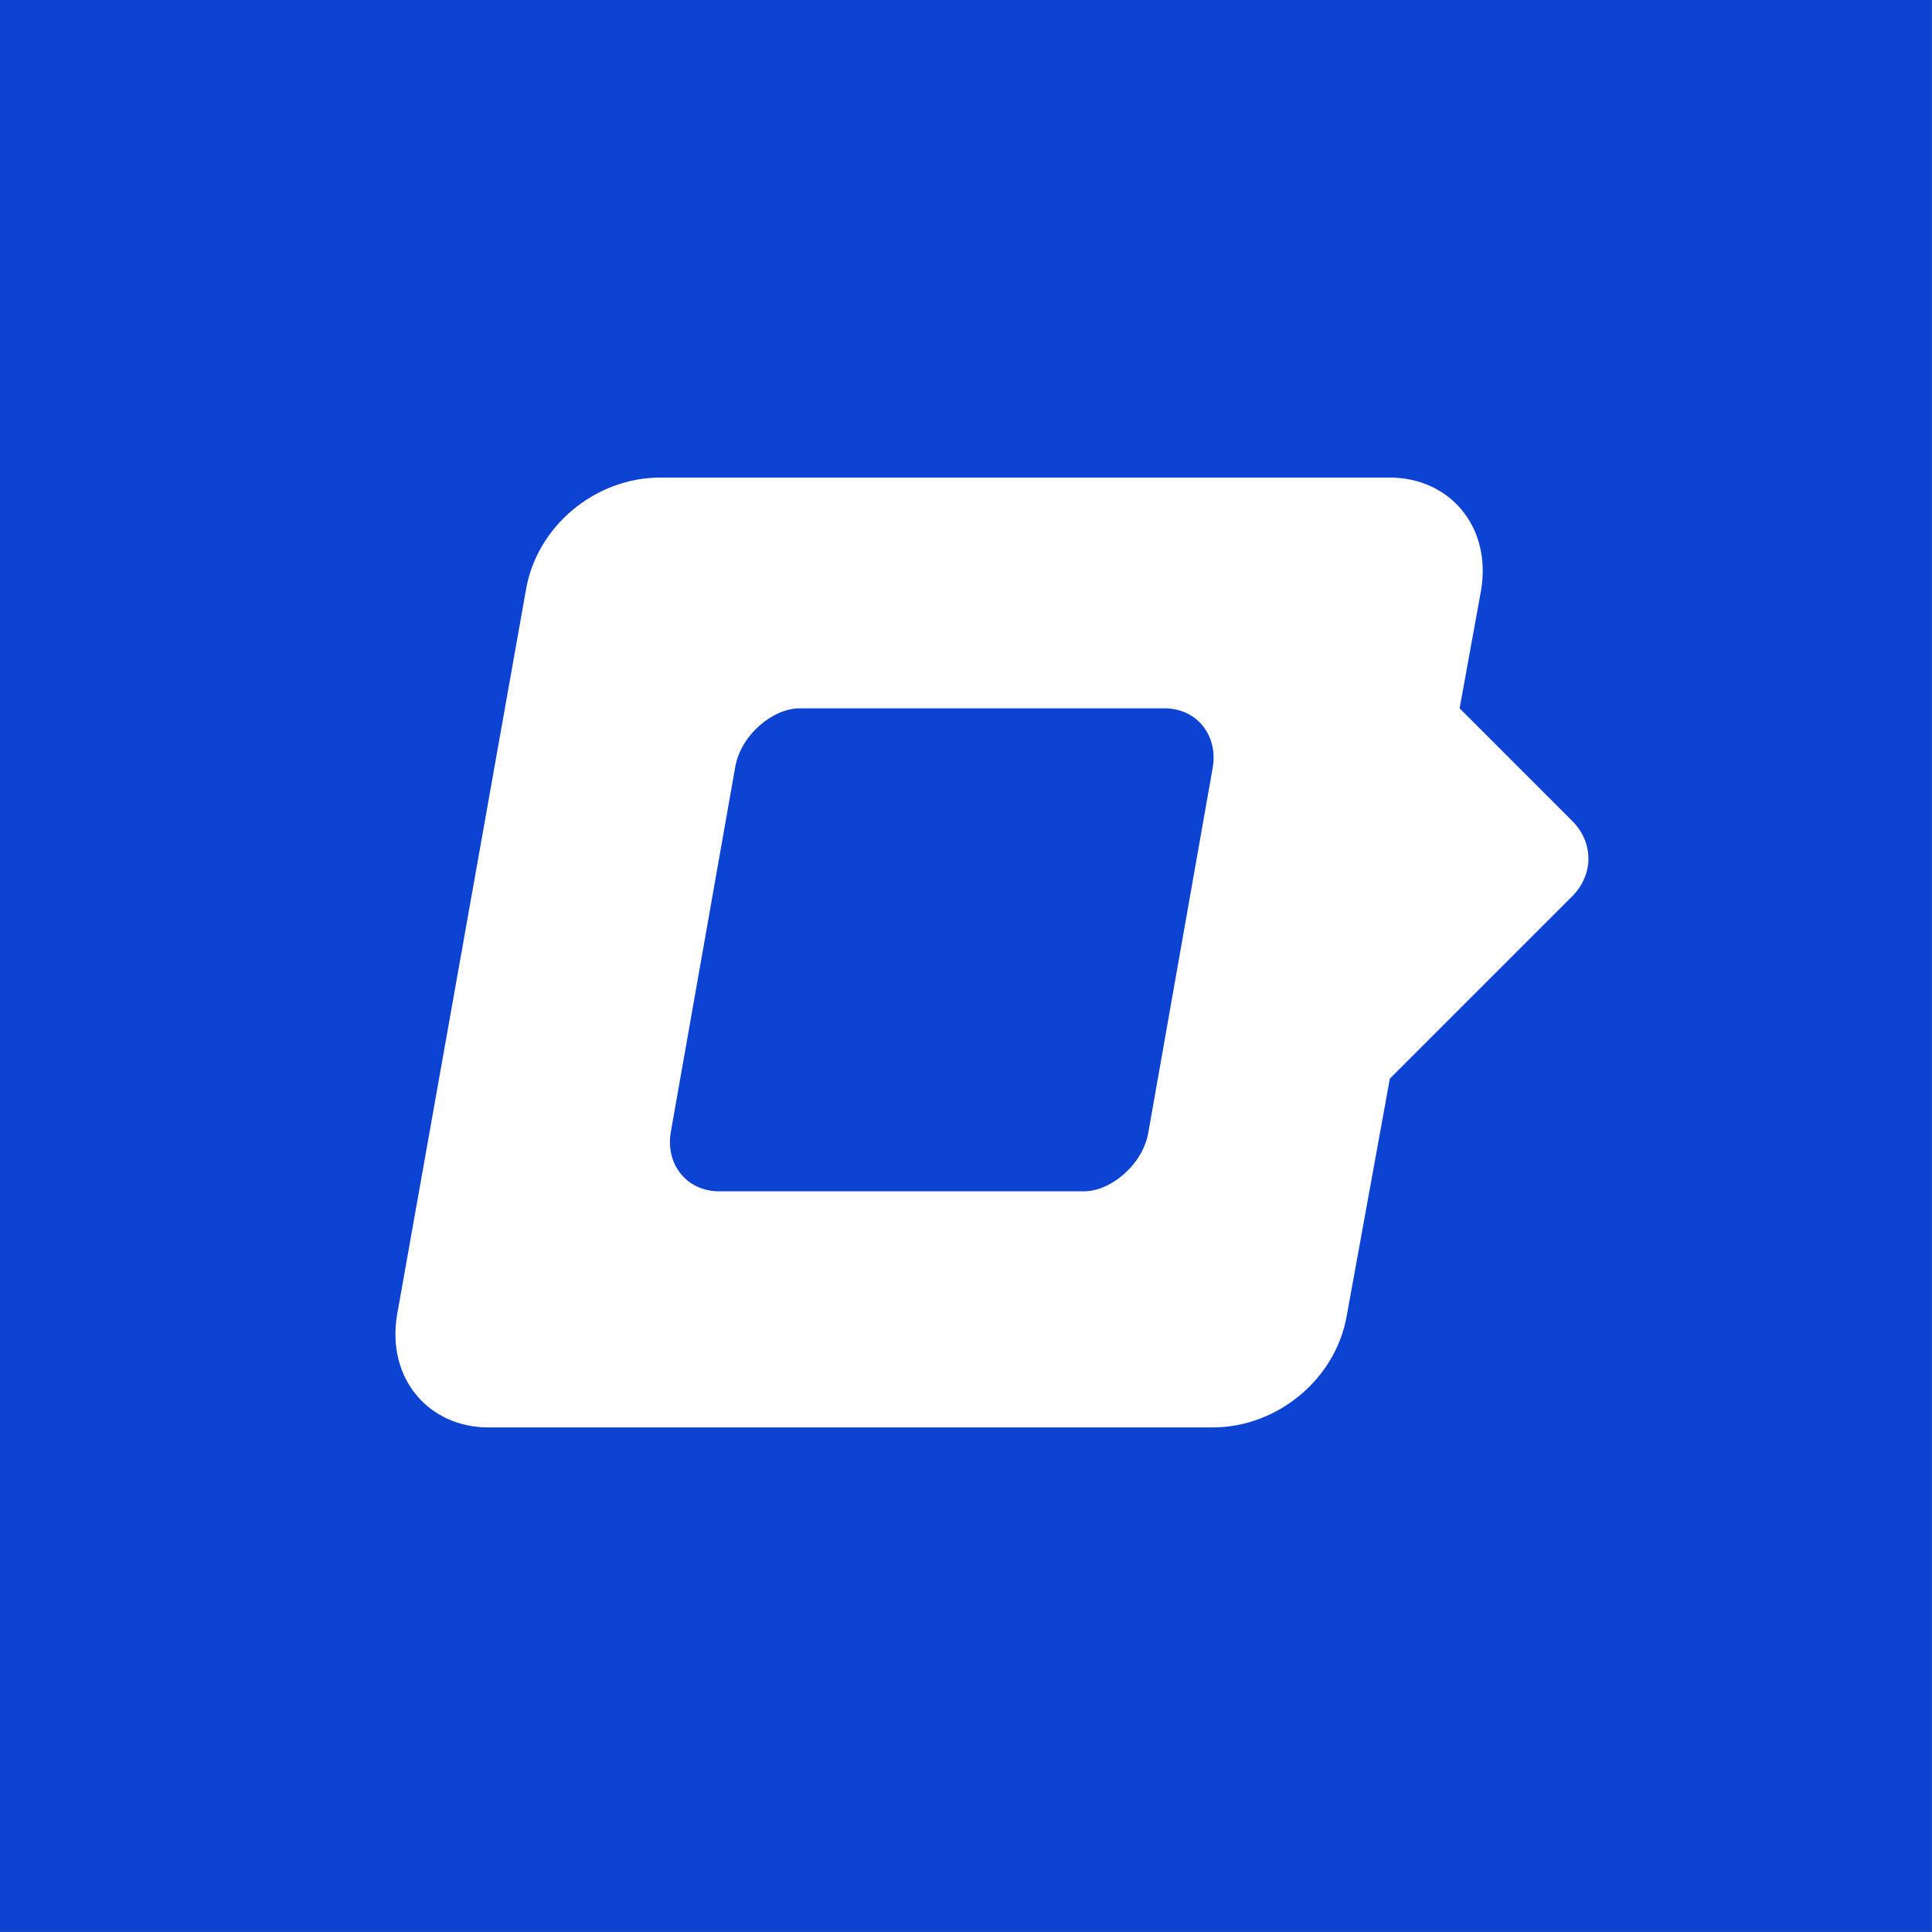 <?xml version="1.0" encoding="UTF-8" standalone="no"?>
<!-- Generator: Adobe Illustrator 26.0.2, SVG Export Plug-In . SVG Version: 6.00 Build 0)  -->

<svg
   version="1.1"
   id="Layer_1"
   x="0px"
   y="0px"
   viewBox="0 0 250 250"
   xml:space="preserve"
   sodipodi:docname="locomote.svg"
   width="250"
   height="250"
   inkscape:version="1.3.2 (091e20e, 2023-11-25)"
   xmlns:inkscape="http://www.inkscape.org/namespaces/inkscape"
   xmlns:sodipodi="http://sodipodi.sourceforge.net/DTD/sodipodi-0.dtd"
   xmlns="http://www.w3.org/2000/svg"
   xmlns:svg="http://www.w3.org/2000/svg"><rect x="0" y="0" width="250" height="250" fill="#808080" stroke="none"/><defs
   id="defs10" /><sodipodi:namedview
   id="namedview10"
   pagecolor="#ffffff"
   bordercolor="#666666"
   borderopacity="1.0"
   inkscape:showpageshadow="2"
   inkscape:pageopacity="0.0"
   inkscape:pagecheckerboard="0"
   inkscape:deskcolor="#d1d1d1"
   inkscape:zoom="2.9852001"
   inkscape:cx="94.968507"
   inkscape:cy="62.642366"
   inkscape:window-width="3408"
   inkscape:window-height="1619"
   inkscape:window-x="0"
   inkscape:window-y="25"
   inkscape:window-maximized="0"
   inkscape:current-layer="g10" />
<style
   type="text/css"
   id="style1">
	.st0{fill:#0D43D3;}
	.st1{fill:#FFFFFF;}
</style>

<g
   id="g10"
   transform="matrix(6.944,0,0,6.944,-35.417,-31.25)"><rect
     style="fill:#0d43d3;fill-opacity:1;fill-rule:evenodd;stroke:none;stroke-width:0.622;stroke-linecap:square;stroke-miterlimit:2;paint-order:stroke fill markers"
     id="rect10"
     width="36"
     height="36"
     x="5.1"
     y="4.5" /><path
     class="st1"
     d="m 34.4,19.8 -2.1,-2.1 0.4,-2.2 C 32.9,14.3 32.1,13.4 31,13.4 H 17.4 c -1.2,0 -2.3,0.9 -2.5,2.1 L 12.5,29 c -0.2,1.2 0.6,2.1 1.7,2.1 h 13.5 c 1.2,0 2.3,-0.9 2.5,-2.1 l 0.8,-4.4 3.4,-3.4 c 0.4,-0.4 0.4,-1 0,-1.4 z m -6.7,-1 -1.2,6.8 c -0.1,0.6 -0.7,1.1 -1.2,1.1 h -6.8 c -0.6,0 -1,-0.5 -0.9,-1.1 l 1.2,-6.8 c 0.1,-0.6 0.7,-1.1 1.2,-1.1 h 6.8 c 0.6,0 1,0.5 0.9,1.1 z"
     id="path2" /></g>








</svg>
